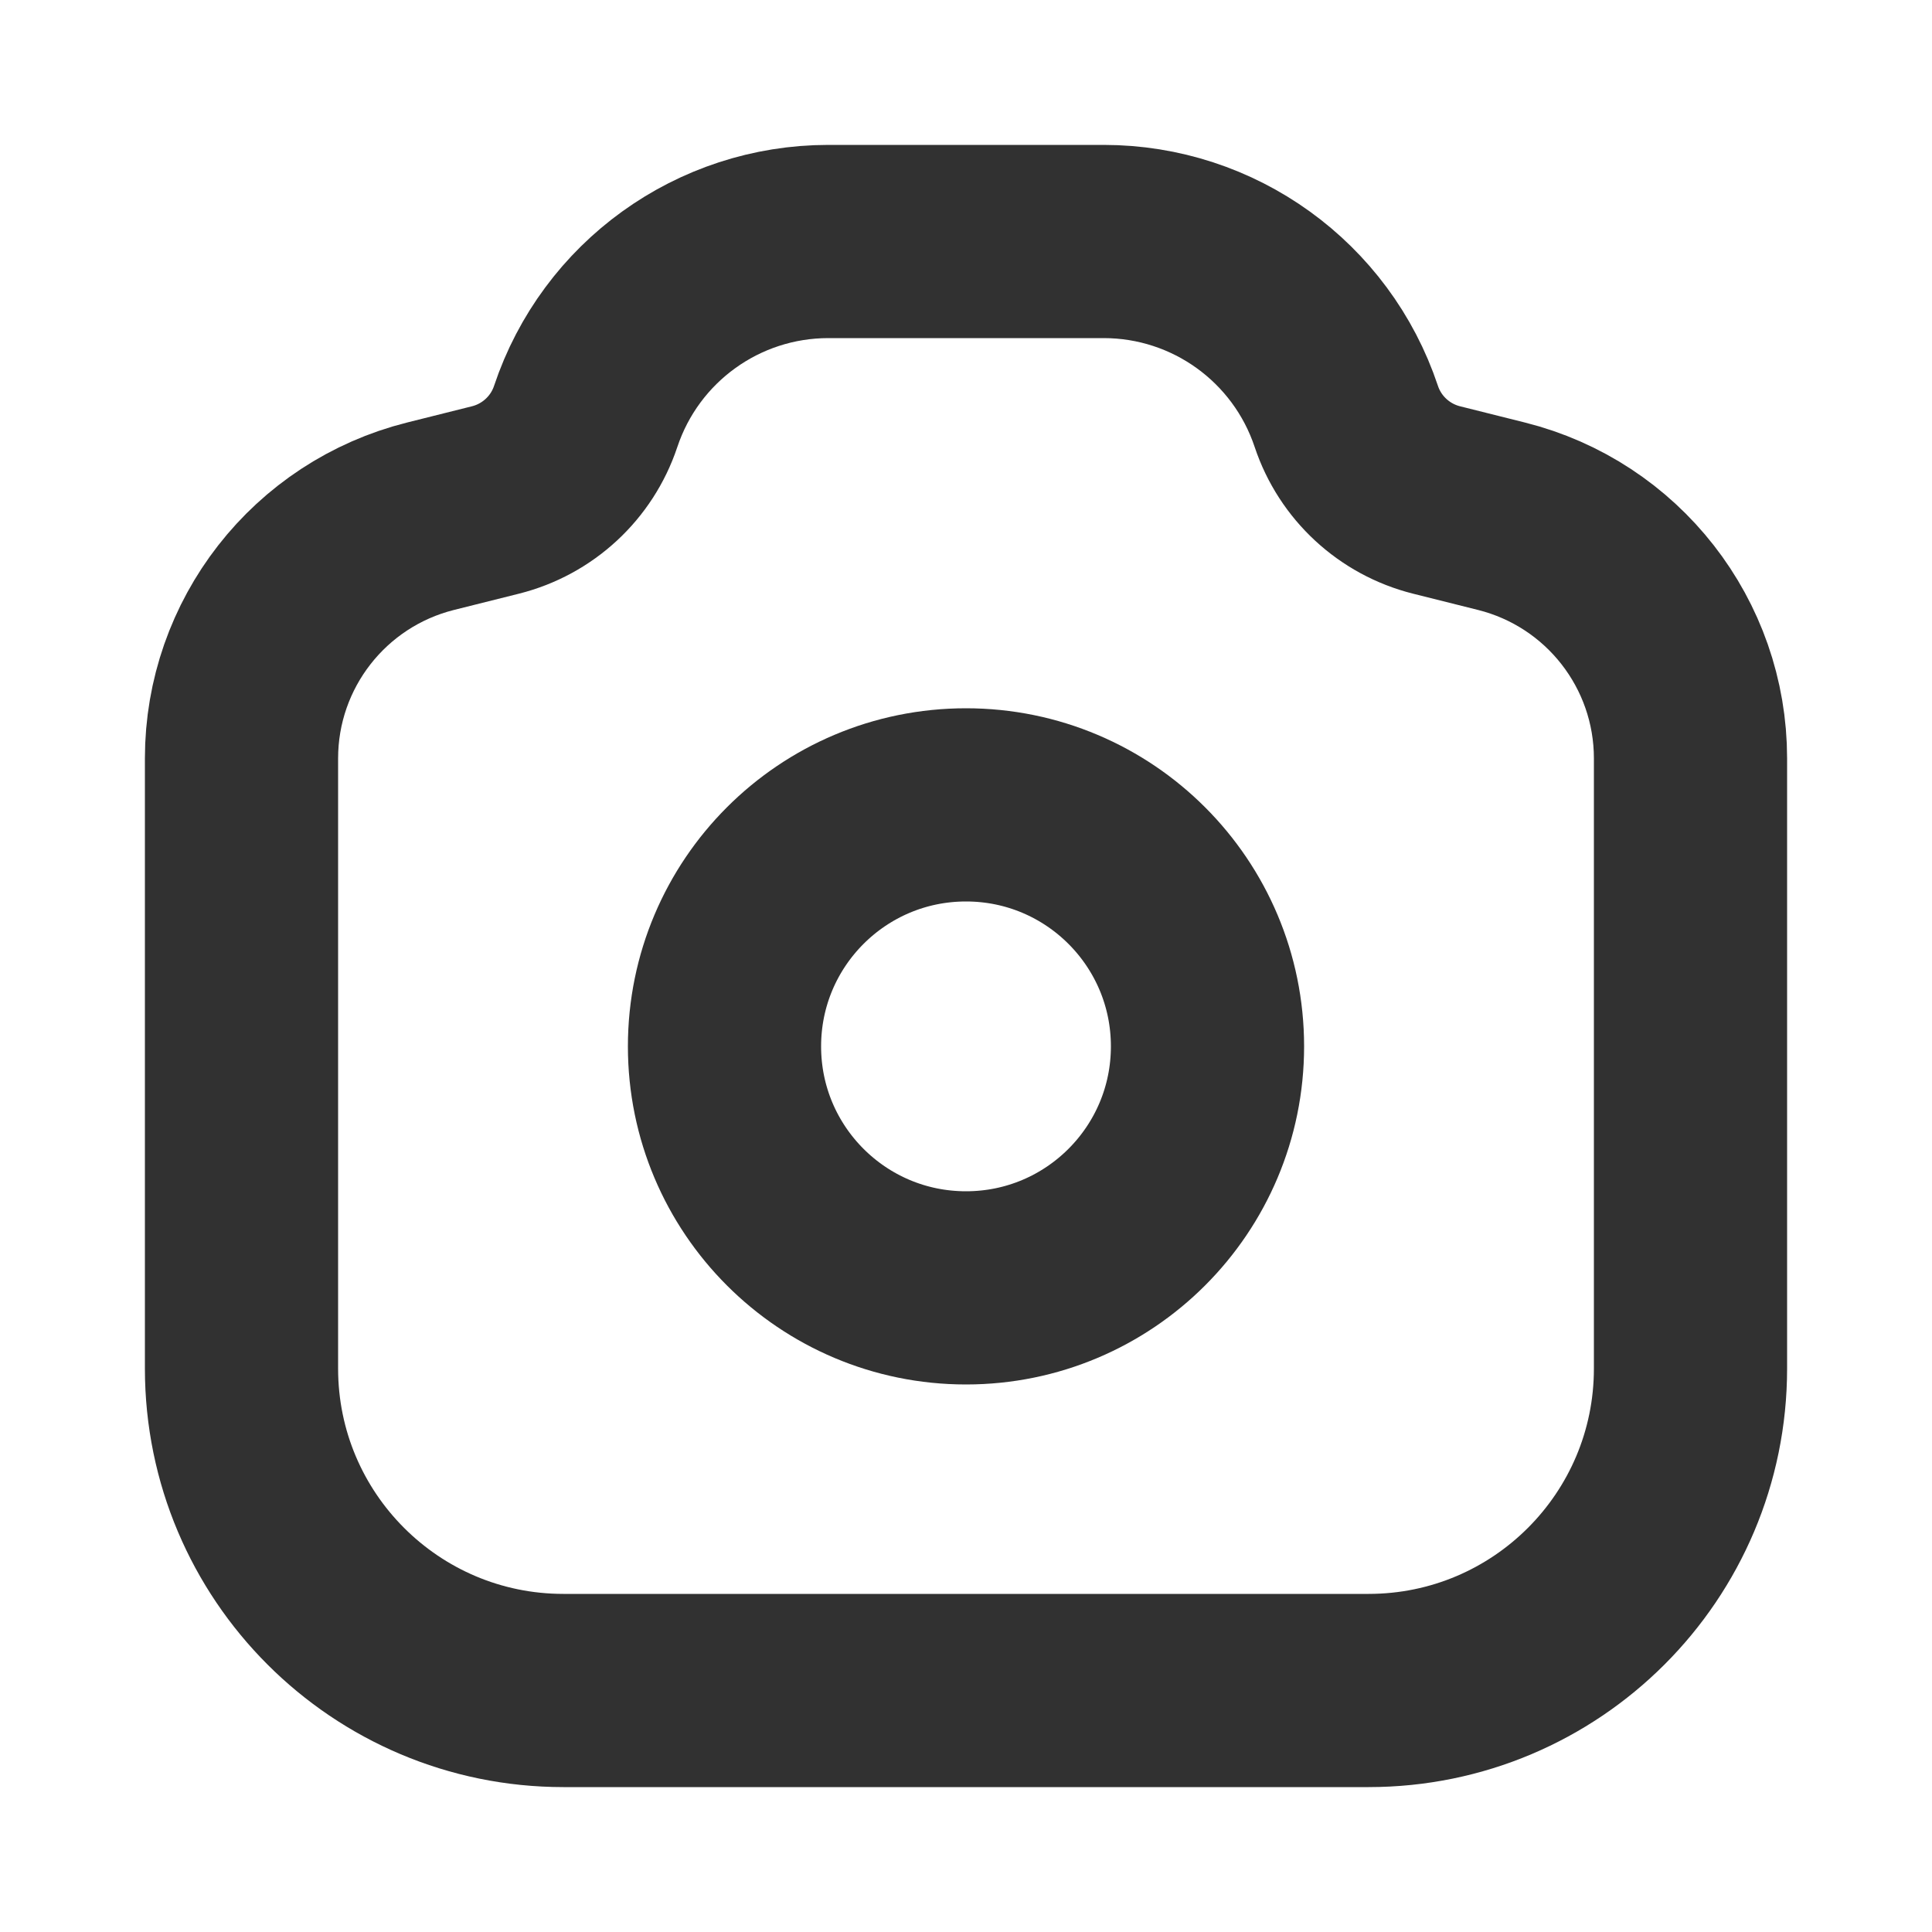 <svg width="20" height="20" viewBox="0 0 20 20" fill="none" xmlns="http://www.w3.org/2000/svg">
<path d="M14.167 17.5H5.833C3.992 17.5 2.5 16.008 2.5 14.167V7.851C2.5 6.665 3.307 5.632 4.457 5.344L5.128 5.176C5.567 5.066 5.92 4.74 6.063 4.311C6.424 3.229 7.435 2.5 8.575 2.5H11.425C12.565 2.5 13.576 3.229 13.937 4.311C14.08 4.74 14.433 5.066 14.872 5.176L15.543 5.344C16.693 5.632 17.5 6.665 17.5 7.851V14.167C17.5 16.008 16.008 17.5 14.167 17.5Z" stroke="#313131" stroke-width="2"/>
<path d="M12.5 10.832C12.5 12.213 11.381 13.332 10 13.332C8.619 13.332 7.5 12.213 7.5 10.832C7.5 9.451 8.619 8.332 10 8.332C11.381 8.332 12.5 9.451 12.5 10.832Z" stroke="#313131" stroke-width="2"/>
</svg>
